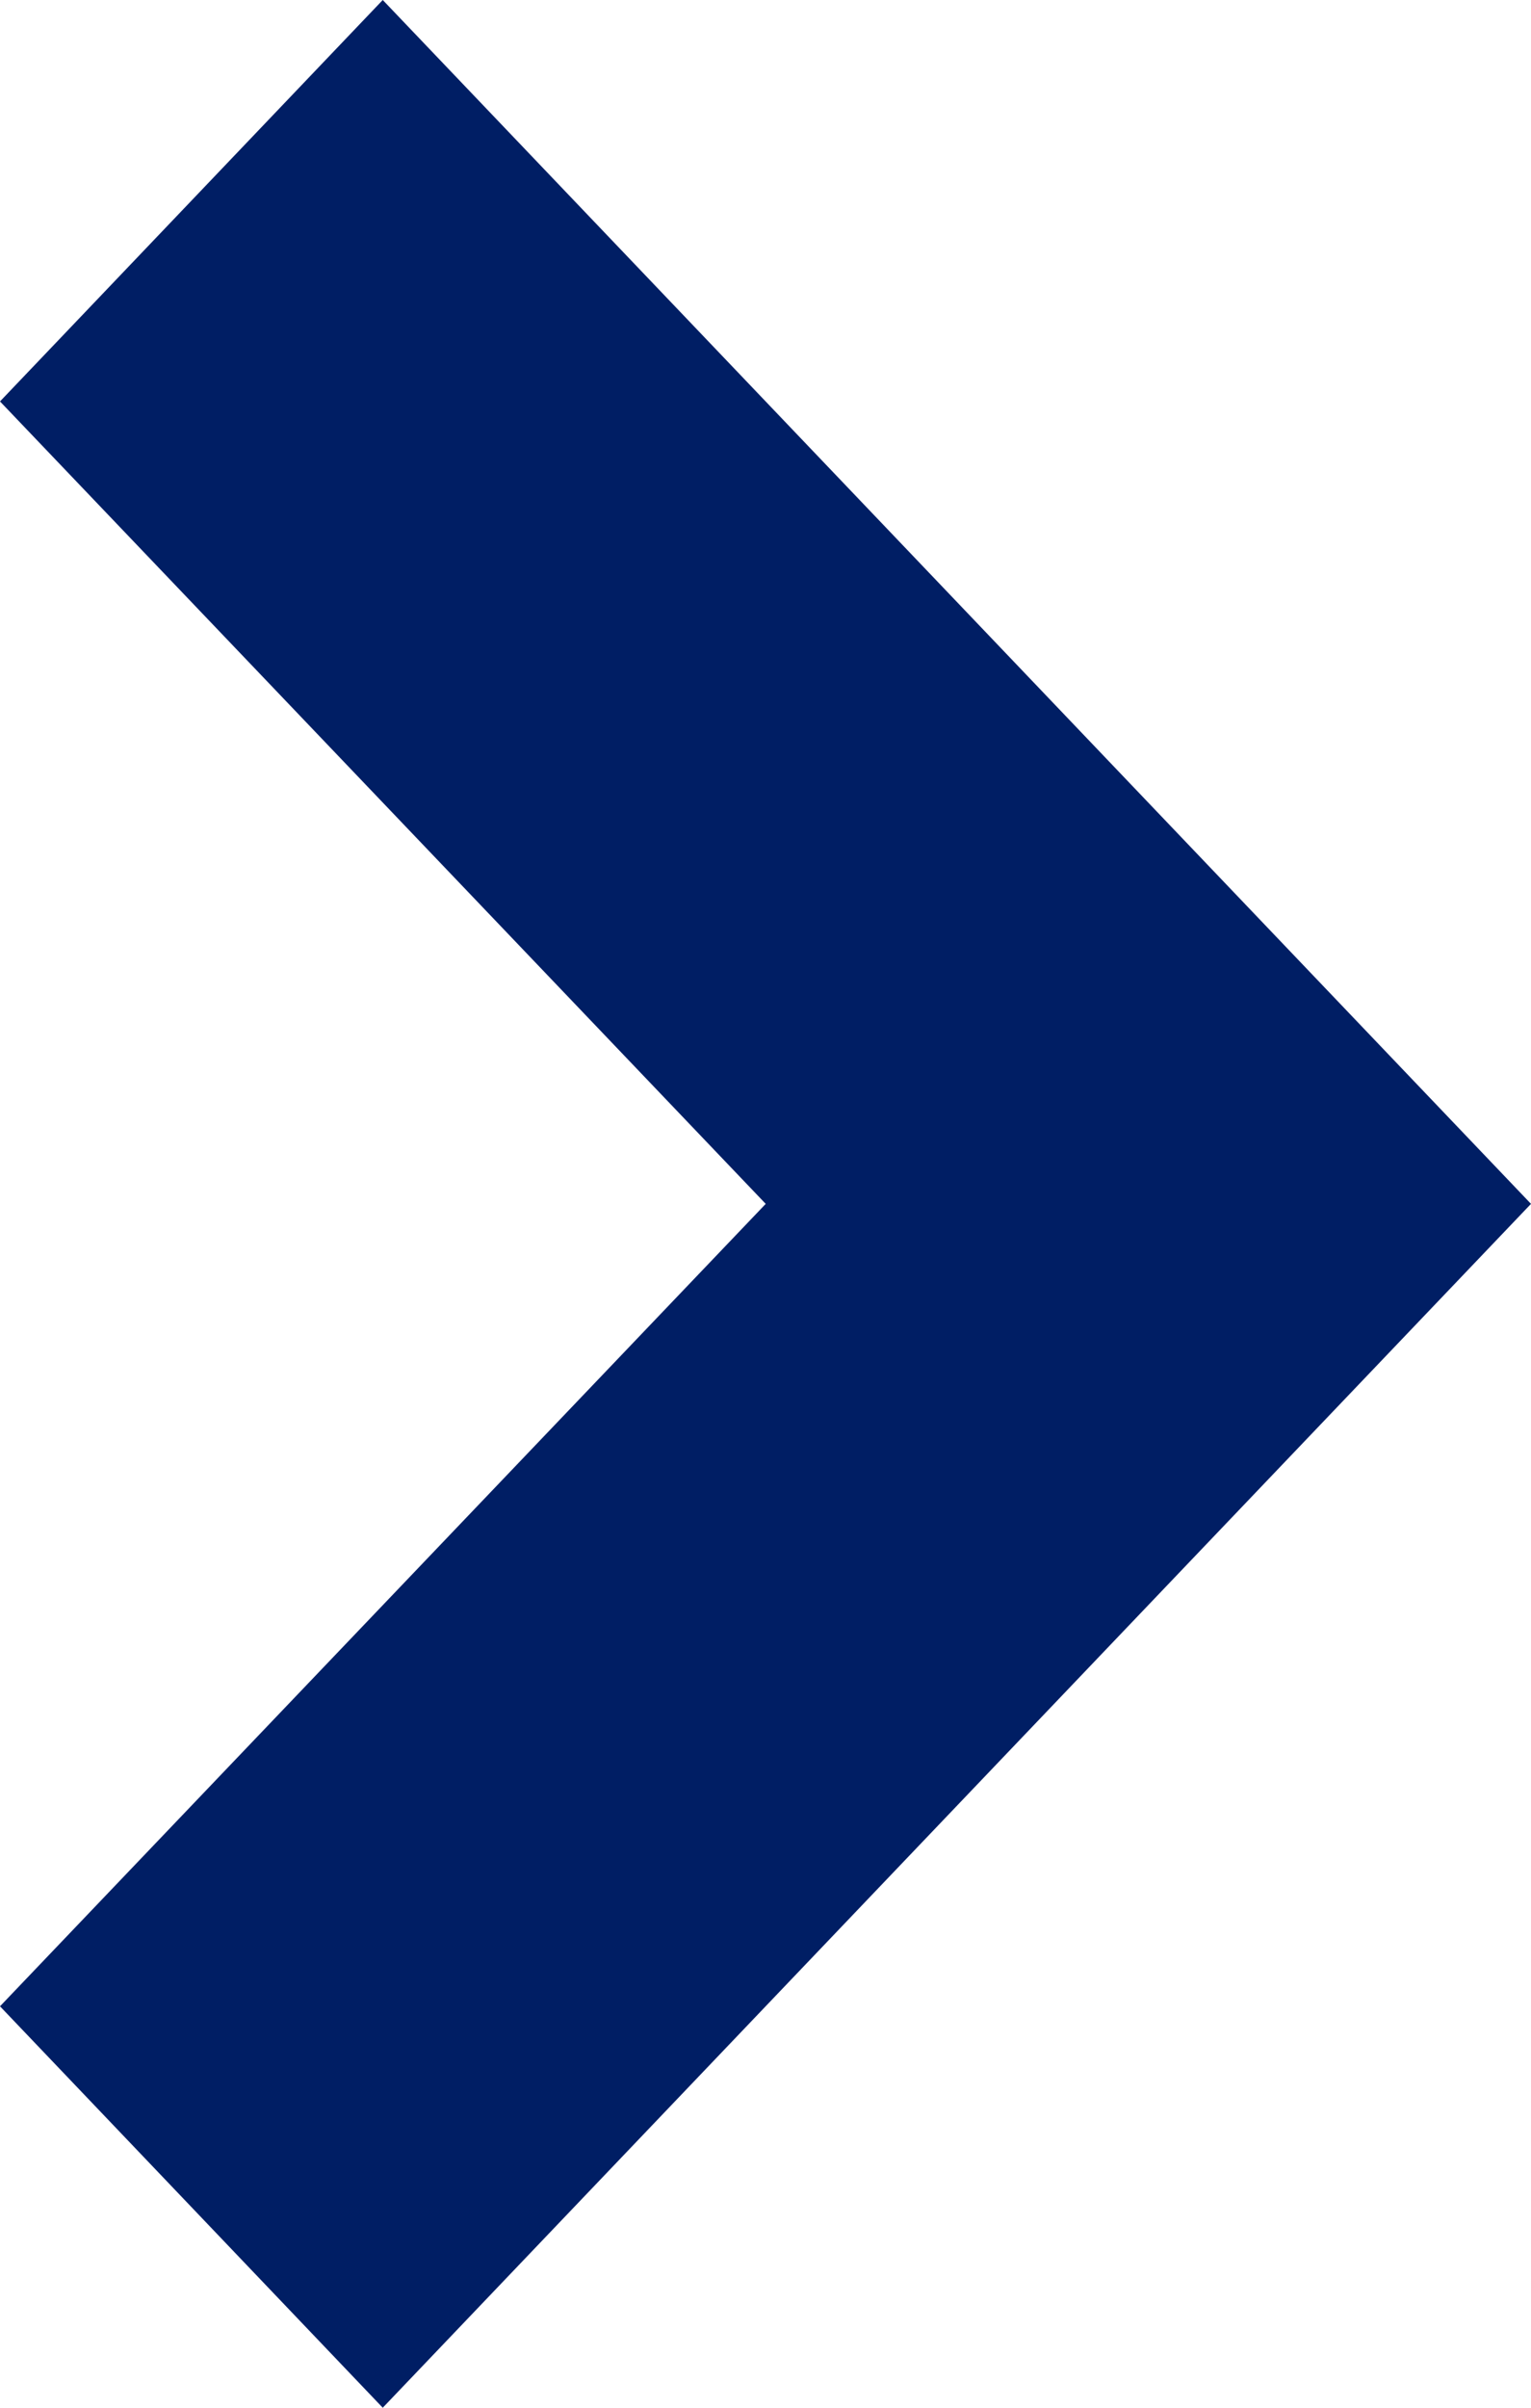 <?xml version="1.0" encoding="UTF-8"?> <svg xmlns="http://www.w3.org/2000/svg" width="7" height="11" viewBox="0 0 7 11" fill="none"> <path d="M3.501 5.5L-3.20701e-07 1.834L1.75 3.05926e-07L7 5.5L1.75 11L-1.6026e-06 9.166L3.501 5.5Z" fill="#001E64"></path> </svg> 